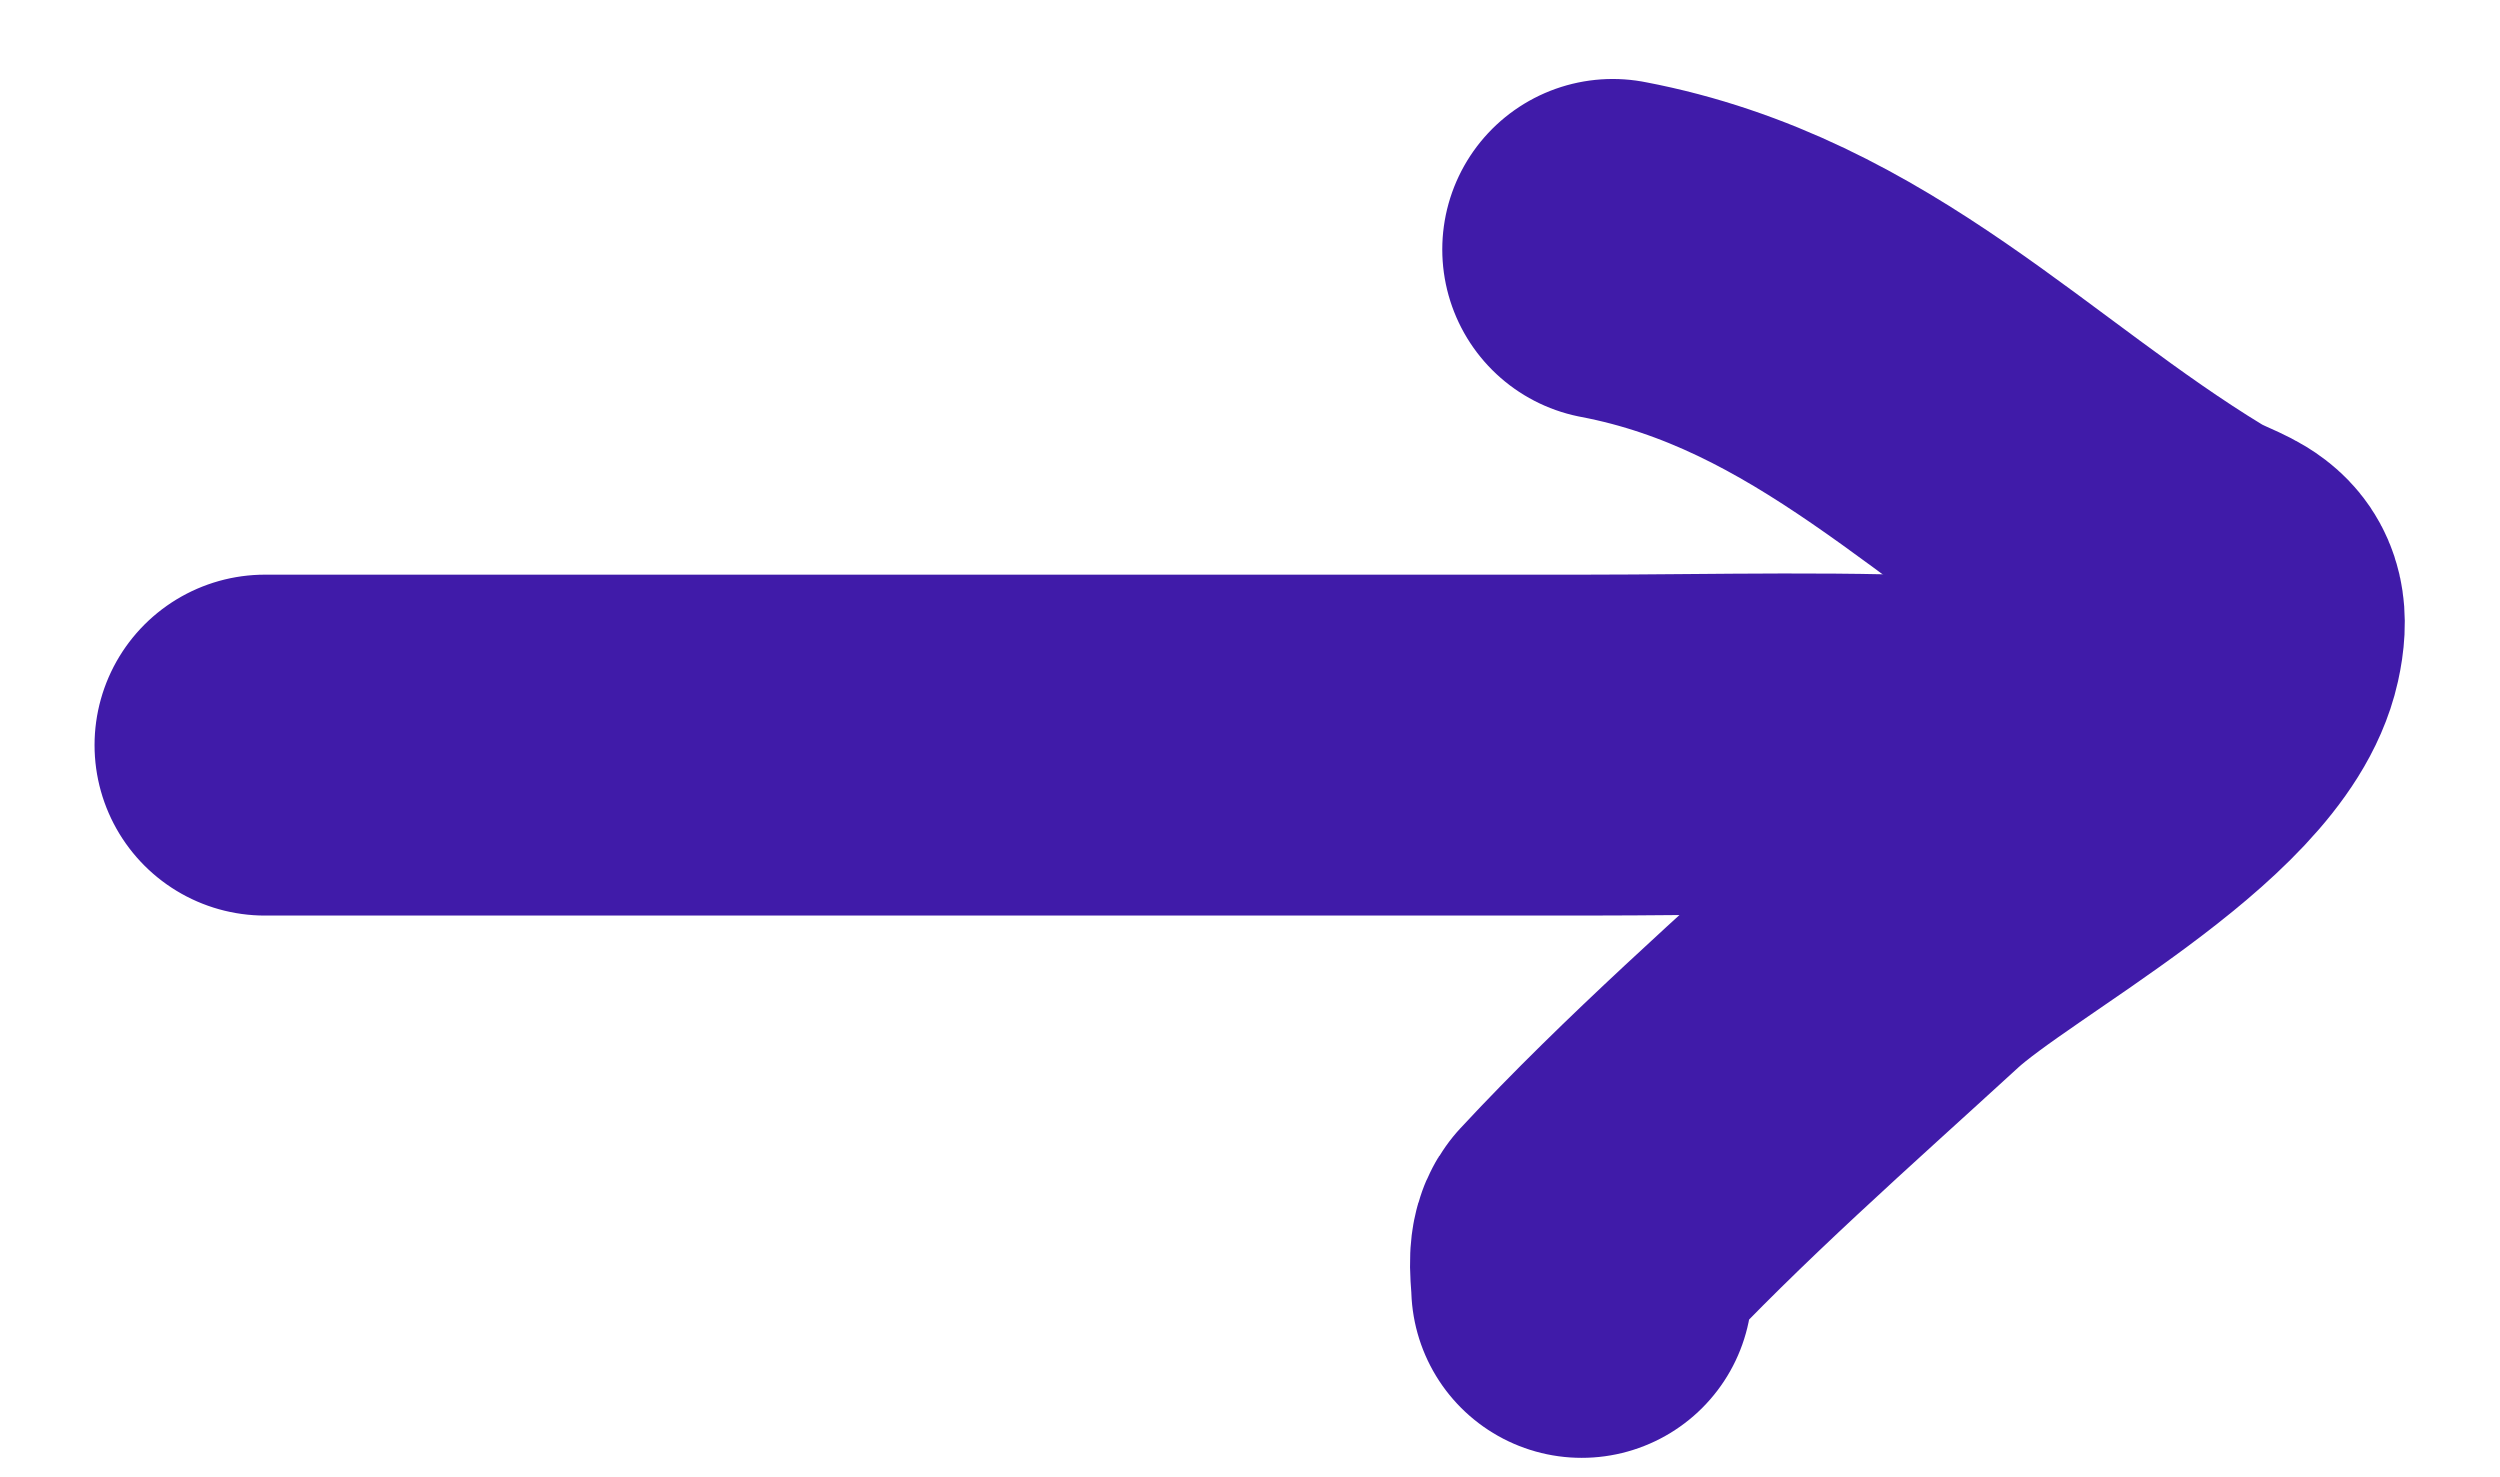 <?xml version="1.0" encoding="UTF-8"?> <svg xmlns="http://www.w3.org/2000/svg" width="22" height="13" viewBox="0 0 22 13" fill="none"> <path d="M2.332 6.557C6.2 6.557 10.068 6.557 13.935 6.557C15.104 6.557 16.282 6.519 17.45 6.588C17.797 6.608 17.981 6.582 18.147 6.83" stroke="#401BA9" stroke-width="3" stroke-linecap="round"></path> <path d="M14.192 2.195C16.216 2.58 17.467 4.008 19.131 5.02C19.473 5.228 19.747 5.179 19.638 5.671C19.419 6.658 17.41 7.683 16.752 8.284C15.817 9.141 14.812 10.022 13.95 10.95C13.88 11.026 13.919 11.235 13.919 11.329" stroke="#401BA9" stroke-width="3" stroke-linecap="round"></path> </svg> 